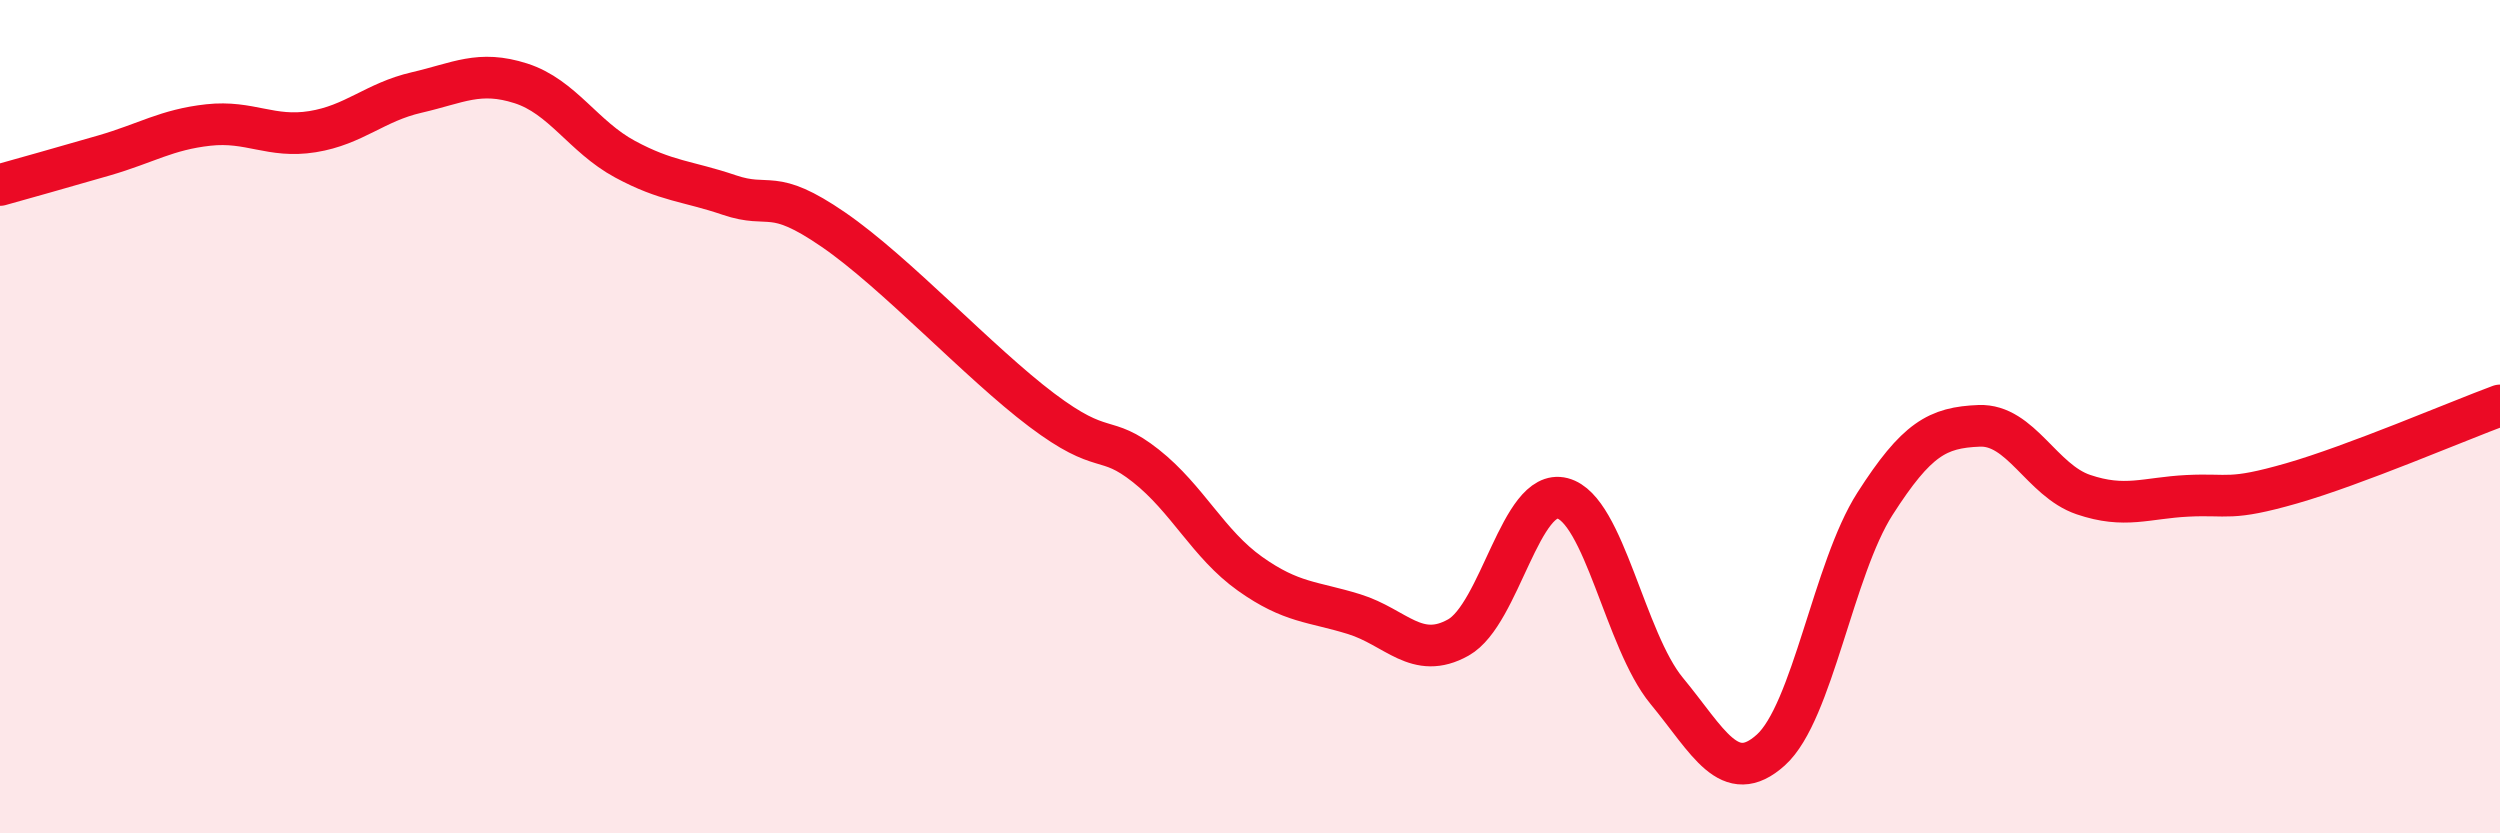 
    <svg width="60" height="20" viewBox="0 0 60 20" xmlns="http://www.w3.org/2000/svg">
      <path
        d="M 0,4.44 C 0.5,4.3 1.5,4.02 2.5,3.73 C 3.5,3.44 4,3.11 5,3 C 6,2.89 6.5,3.32 7.5,3.16 C 8.5,3 9,2.45 10,2.22 C 11,1.99 11.5,1.68 12.5,2 C 13.5,2.32 14,3.28 15,3.82 C 16,4.36 16.5,4.34 17.5,4.68 C 18.5,5.02 18.5,4.48 20,5.51 C 21.5,6.54 23.5,8.71 25,9.84 C 26.5,10.97 26.5,10.39 27.5,11.18 C 28.5,11.97 29,13.06 30,13.77 C 31,14.48 31.5,14.43 32.5,14.74 C 33.5,15.05 34,15.86 35,15.3 C 36,14.74 36.5,11.7 37.5,11.96 C 38.5,12.22 39,15.37 40,16.58 C 41,17.79 41.5,18.9 42.5,18 C 43.5,17.1 44,13.65 45,12.09 C 46,10.53 46.5,10.26 47.5,10.22 C 48.5,10.18 49,11.53 50,11.87 C 51,12.21 51.5,11.95 52.5,11.9 C 53.5,11.85 53.5,12.03 55,11.6 C 56.5,11.17 59,10.1 60,9.73L60 20L0 20Z"
        fill="#EB0A25"
        opacity="0.1"
        stroke-linecap="round"
        stroke-linejoin="round"
      />
      <path
        d="M 0,4.44 C 0.5,4.3 1.5,4.02 2.5,3.73 C 3.5,3.44 4,3.11 5,3 C 6,2.89 6.5,3.32 7.5,3.16 C 8.5,3 9,2.45 10,2.22 C 11,1.99 11.5,1.68 12.5,2 C 13.5,2.32 14,3.28 15,3.82 C 16,4.36 16.5,4.34 17.5,4.68 C 18.5,5.02 18.5,4.48 20,5.51 C 21.5,6.54 23.5,8.71 25,9.84 C 26.5,10.97 26.5,10.39 27.5,11.18 C 28.5,11.97 29,13.06 30,13.77 C 31,14.48 31.5,14.43 32.5,14.74 C 33.5,15.05 34,15.86 35,15.3 C 36,14.74 36.5,11.7 37.5,11.96 C 38.5,12.22 39,15.37 40,16.58 C 41,17.79 41.5,18.9 42.5,18 C 43.5,17.1 44,13.65 45,12.09 C 46,10.53 46.5,10.26 47.5,10.22 C 48.5,10.18 49,11.53 50,11.87 C 51,12.21 51.5,11.95 52.5,11.9 C 53.5,11.85 53.5,12.03 55,11.6 C 56.5,11.17 59,10.1 60,9.73"
        stroke="#EB0A25"
        stroke-width="1"
        fill="none"
        stroke-linecap="round"
        stroke-linejoin="round"
      />
    </svg>
  